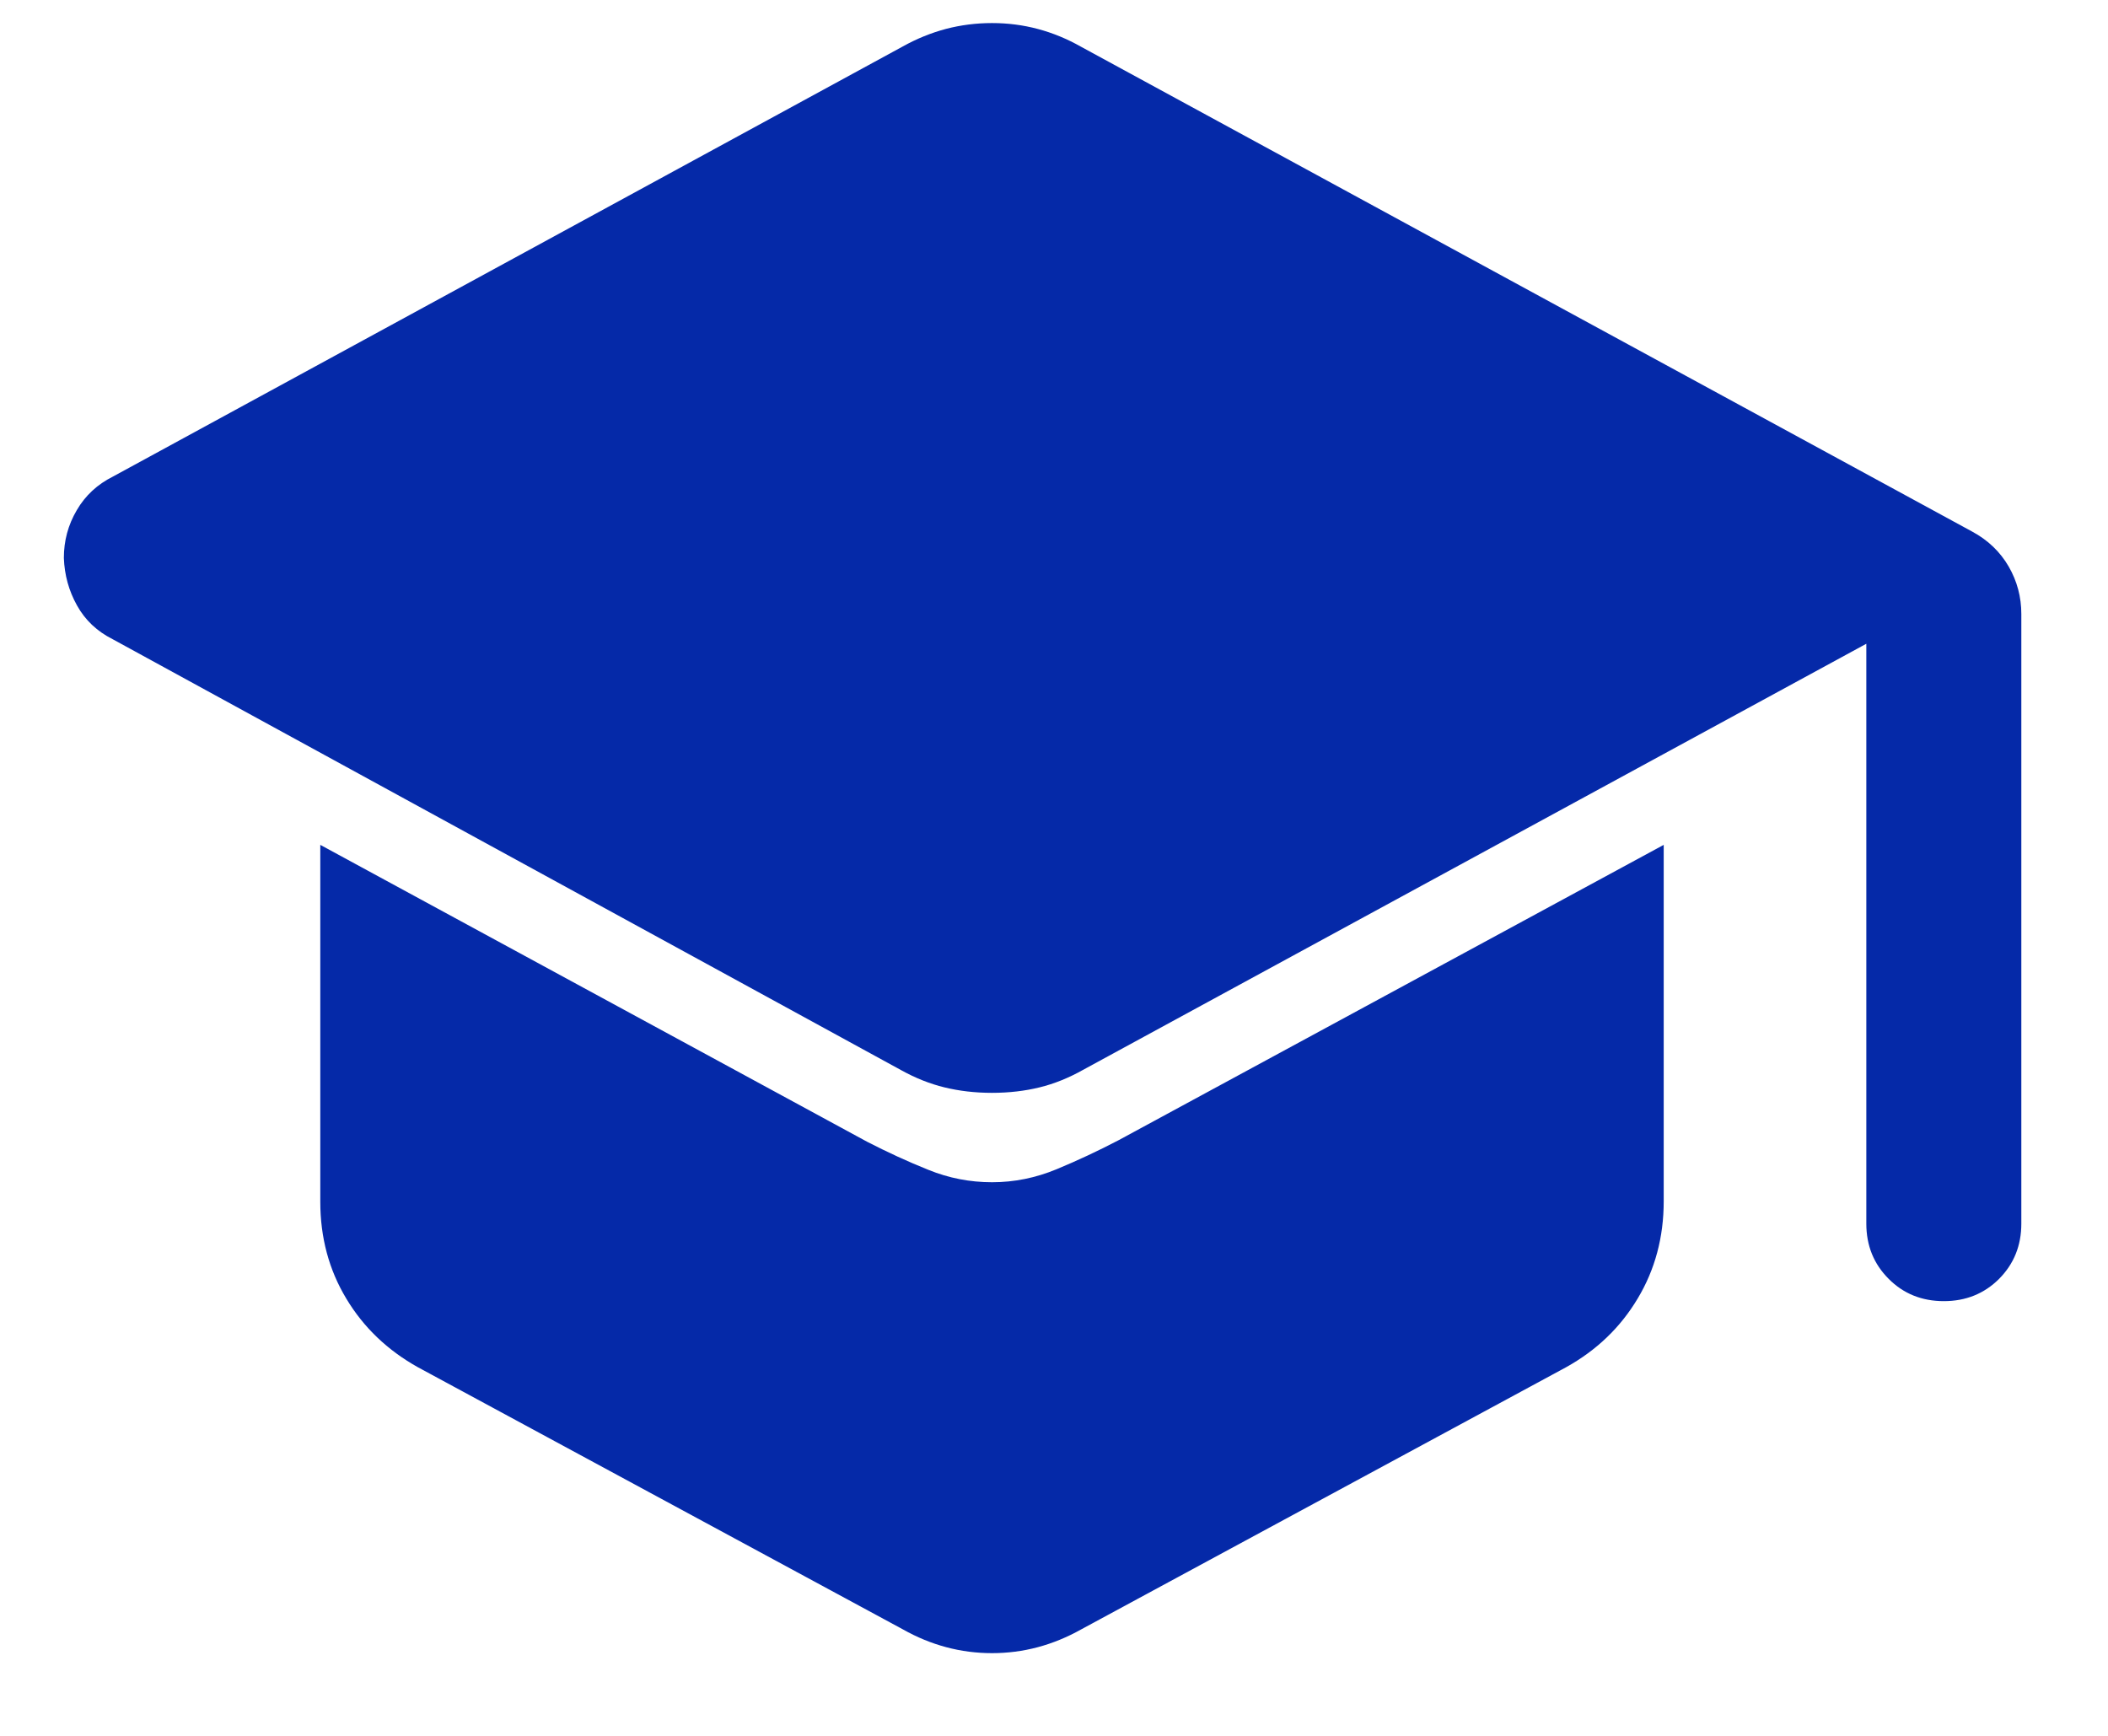 <svg width="17" height="14" viewBox="0 0 17 14" fill="none" xmlns="http://www.w3.org/2000/svg">
<path d="M15.676 10.494C15.499 10.494 15.35 10.434 15.231 10.314C15.111 10.194 15.051 10.046 15.051 9.869V5.192L8.732 8.63C8.618 8.694 8.502 8.741 8.383 8.77C8.265 8.799 8.137 8.814 8 8.814C7.863 8.814 7.736 8.799 7.617 8.77C7.498 8.741 7.383 8.695 7.269 8.632L0.908 5.155C0.783 5.092 0.687 5.002 0.621 4.883C0.555 4.765 0.52 4.637 0.515 4.5C0.515 4.362 0.549 4.234 0.619 4.115C0.688 3.996 0.786 3.906 0.912 3.843L7.28 0.375C7.393 0.312 7.509 0.265 7.629 0.233C7.748 0.202 7.872 0.186 8 0.186C8.128 0.186 8.252 0.202 8.371 0.234C8.491 0.266 8.607 0.314 8.72 0.378L15.904 4.287C16.032 4.356 16.13 4.45 16.199 4.569C16.267 4.687 16.301 4.815 16.301 4.952V9.869C16.301 10.046 16.241 10.194 16.122 10.314C16.002 10.434 15.853 10.494 15.676 10.494ZM8 13.333C7.874 13.333 7.751 13.317 7.631 13.285C7.511 13.253 7.394 13.205 7.281 13.141L3.37 11.027C3.125 10.89 2.932 10.706 2.793 10.474C2.653 10.242 2.583 9.981 2.583 9.692V6.814L6.992 9.208C7.157 9.293 7.322 9.369 7.487 9.435C7.652 9.502 7.823 9.535 8.001 9.535C8.179 9.535 8.352 9.5 8.521 9.43C8.69 9.36 8.856 9.282 9.021 9.196L13.417 6.814V9.689C13.417 9.978 13.347 10.24 13.207 10.473C13.068 10.706 12.876 10.89 12.63 11.027L8.72 13.141C8.606 13.205 8.489 13.253 8.369 13.285C8.249 13.317 8.126 13.333 8 13.333Z" fill="#0529A8"/>
</svg>
